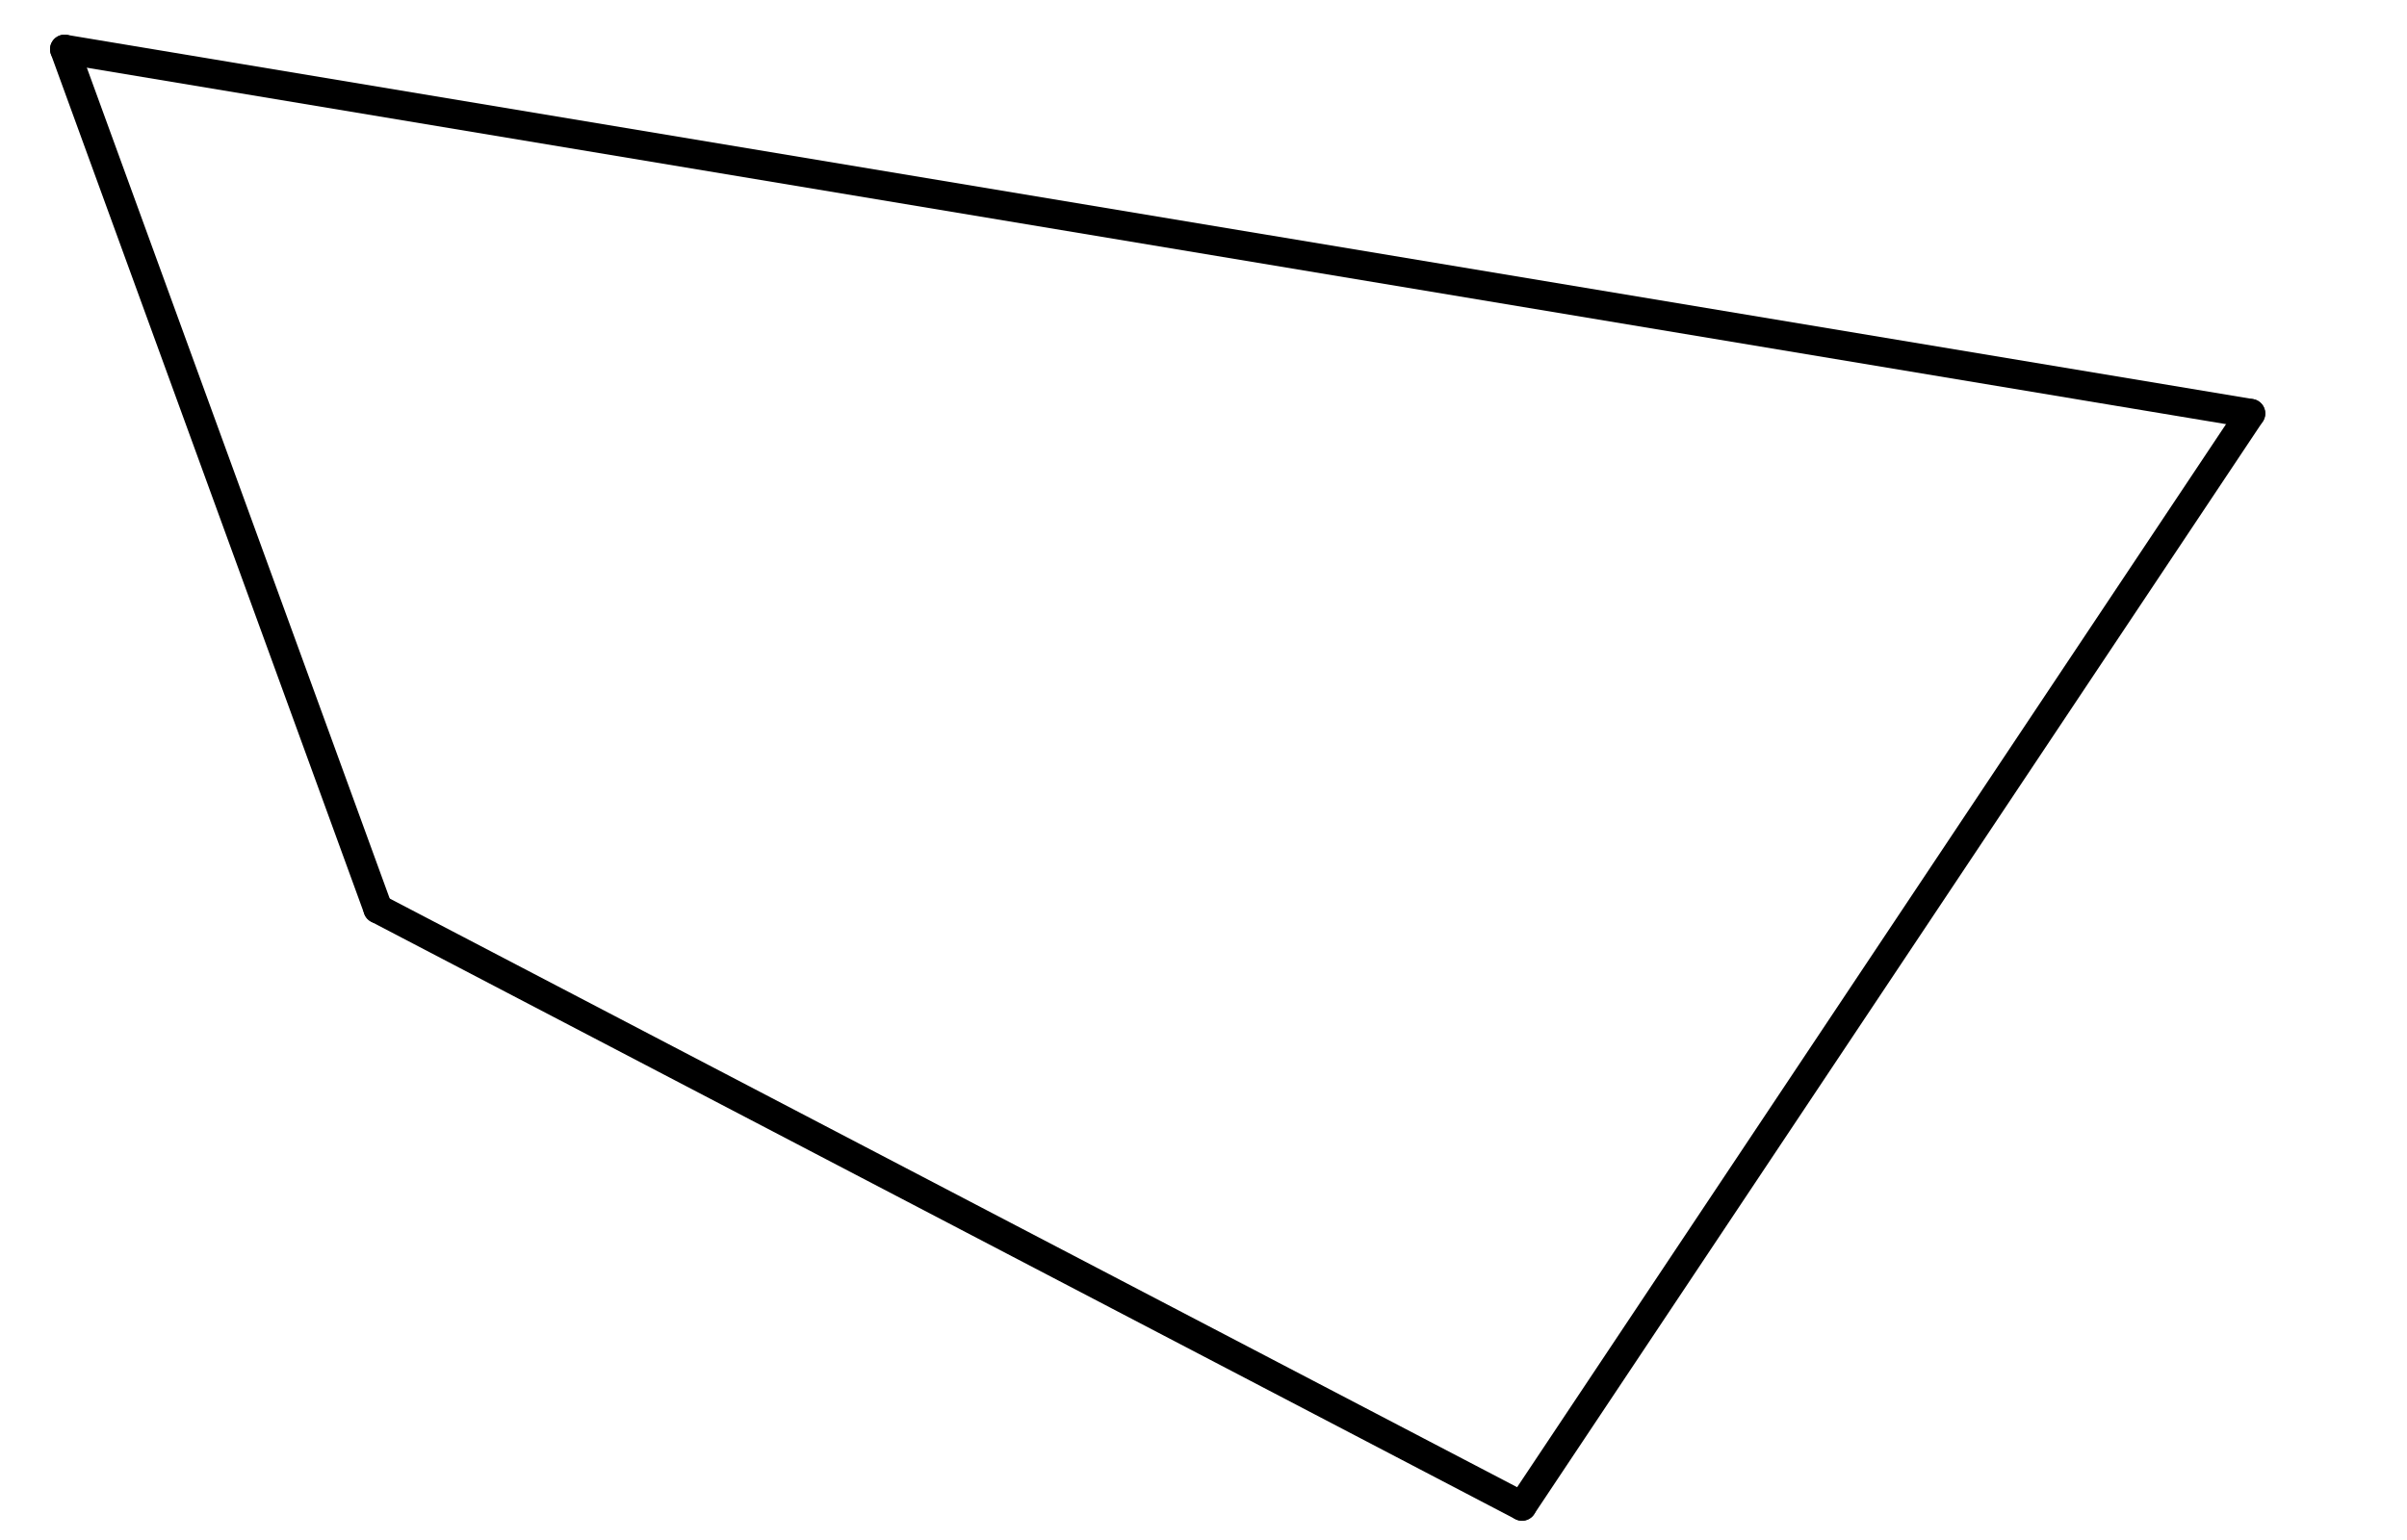 <?xml version="1.0" encoding="UTF-8" standalone="no"?>
<svg
   xmlns:dc="http://purl.org/dc/elements/1.1/"
   xmlns:cc="http://creativecommons.org/ns#"
   xmlns:rdf="http://www.w3.org/1999/02/22-rdf-syntax-ns#"
   xmlns:svg="http://www.w3.org/2000/svg"
   xmlns="http://www.w3.org/2000/svg"
   xmlns:sodipodi="http://sodipodi.sourceforge.net/DTD/sodipodi-0.dtd"
   xmlns:inkscape="http://www.inkscape.org/namespaces/inkscape"
   version="1.1"
   width="250"
   height="160"
   viewBox="0 0 330.286 211.405"
   id="svg9631"
   sodipodi:docname="quadri1.svg"
   inkscape:version="1.0.1 (3bc2e813f5, 2020-09-07)">
  <defs
     id="defs9635" />
  <sodipodi:namedview
     pagecolor="#ffffff"
     bordercolor="#666666"
     borderopacity="1"
     objecttolerance="10"
     gridtolerance="10"
     guidetolerance="10"
     inkscape:pageopacity="0"
     inkscape:pageshadow="2"
     inkscape:window-width="963"
     inkscape:window-height="1008"
     id="namedview9633"
     showgrid="false"
     units="px"
     inkscape:zoom="1.3359824"
     inkscape:cx="282.3307"
     inkscape:cy="306.14175"
     inkscape:window-x="-7"
     inkscape:window-y="0"
     inkscape:window-maximized="0"
     inkscape:current-layer="svg9631" />
  <g
     stroke-linejoin="miter"
     stroke-dashoffset="0"
     stroke-dasharray="none"
     stroke-width="1"
     stroke-miterlimit="10"
     stroke-linecap="square"
     id="g9629"
     transform="translate(-256.15,-158.24)">
    <g
       id="misc" />
    <!-- misc -->
    <g
       id="layer0">
      <clipPath
         id="clip83fa5796-a16f-4b9c-983b-2ae87fd7e16c">
        <path
           d="M 0,0 V 810 H 747 V 0 Z"
           id="path9576" />
      </clipPath>
      <g
         clip-path="url(#clip1)"
         id="g9587">
        <g
           stroke-linejoin="round"
           stroke-width="4"
           stroke-linecap="round"
           fill="none"
           stroke-opacity="1"
           stroke="#000000"
           id="g9585">
          <path
             d="m 308,283 157,82"
             id="path9579" />
          <title
             id="title9581">Segment f</title>
          <desc
             id="desc9583">Segment f: Segment [AB]</desc>
        </g>
        <!-- drawing style -->
      </g>
      <!-- clip1 -->
      <clipPath
         id="clip61df6718-3547-4bb4-ae61-7ad876987fed">
        <path
           d="M 0,0 V 810 H 747 V 0 Z"
           id="path9589" />
      </clipPath>
      <g
         clip-path="url(#clip2)"
         id="g9600">
        <g
           stroke-linejoin="round"
           stroke-width="4"
           stroke-linecap="round"
           fill="none"
           stroke-opacity="1"
           stroke="#000000"
           id="g9598">
          <path
             d="M 465,365 565,215"
             id="path9592" />
          <title
             id="title9594">Segment g</title>
          <desc
             id="desc9596">Segment g: Segment [BC]</desc>
        </g>
        <!-- drawing style -->
      </g>
      <!-- clip2 -->
      <clipPath
         id="clip8d3e9e0a-dbc9-41a3-90ae-f4aee8394556">
        <path
           d="M 0,0 V 810 H 747 V 0 Z"
           id="path9602" />
      </clipPath>
      <g
         clip-path="url(#clip3)"
         id="g9613">
        <g
           stroke-linejoin="round"
           stroke-width="4"
           stroke-linecap="round"
           fill="none"
           stroke-opacity="1"
           stroke="#000000"
           id="g9611">
          <path
             d="M 565,215 265,165"
             id="path9605" />
          <title
             id="title9607">Segment h</title>
          <desc
             id="desc9609">Segment h: Segment [CD]</desc>
        </g>
        <!-- drawing style -->
      </g>
      <!-- clip3 -->
      <clipPath
         id="clip637e3ed8-1e33-4001-b587-58de053ac67d">
        <path
           d="M 0,0 V 810 H 747 V 0 Z"
           id="path9615" />
      </clipPath>
      <g
         clip-path="url(#clip4)"
         id="g9626">
        <g
           stroke-linejoin="round"
           stroke-width="4"
           stroke-linecap="round"
           fill="none"
           stroke-opacity="1"
           stroke="#000000"
           id="g9624">
          <path
             d="m 265,165 43,118"
             id="path9618" />
          <title
             id="title9620">Segment i</title>
          <desc
             id="desc9622">Segment i: Segment [DA]</desc>
        </g>
        <!-- drawing style -->
      </g>
      <!-- clip4 -->
    </g>
    <!-- layer0 -->
  </g>
  <!-- default stroke -->
</svg>
